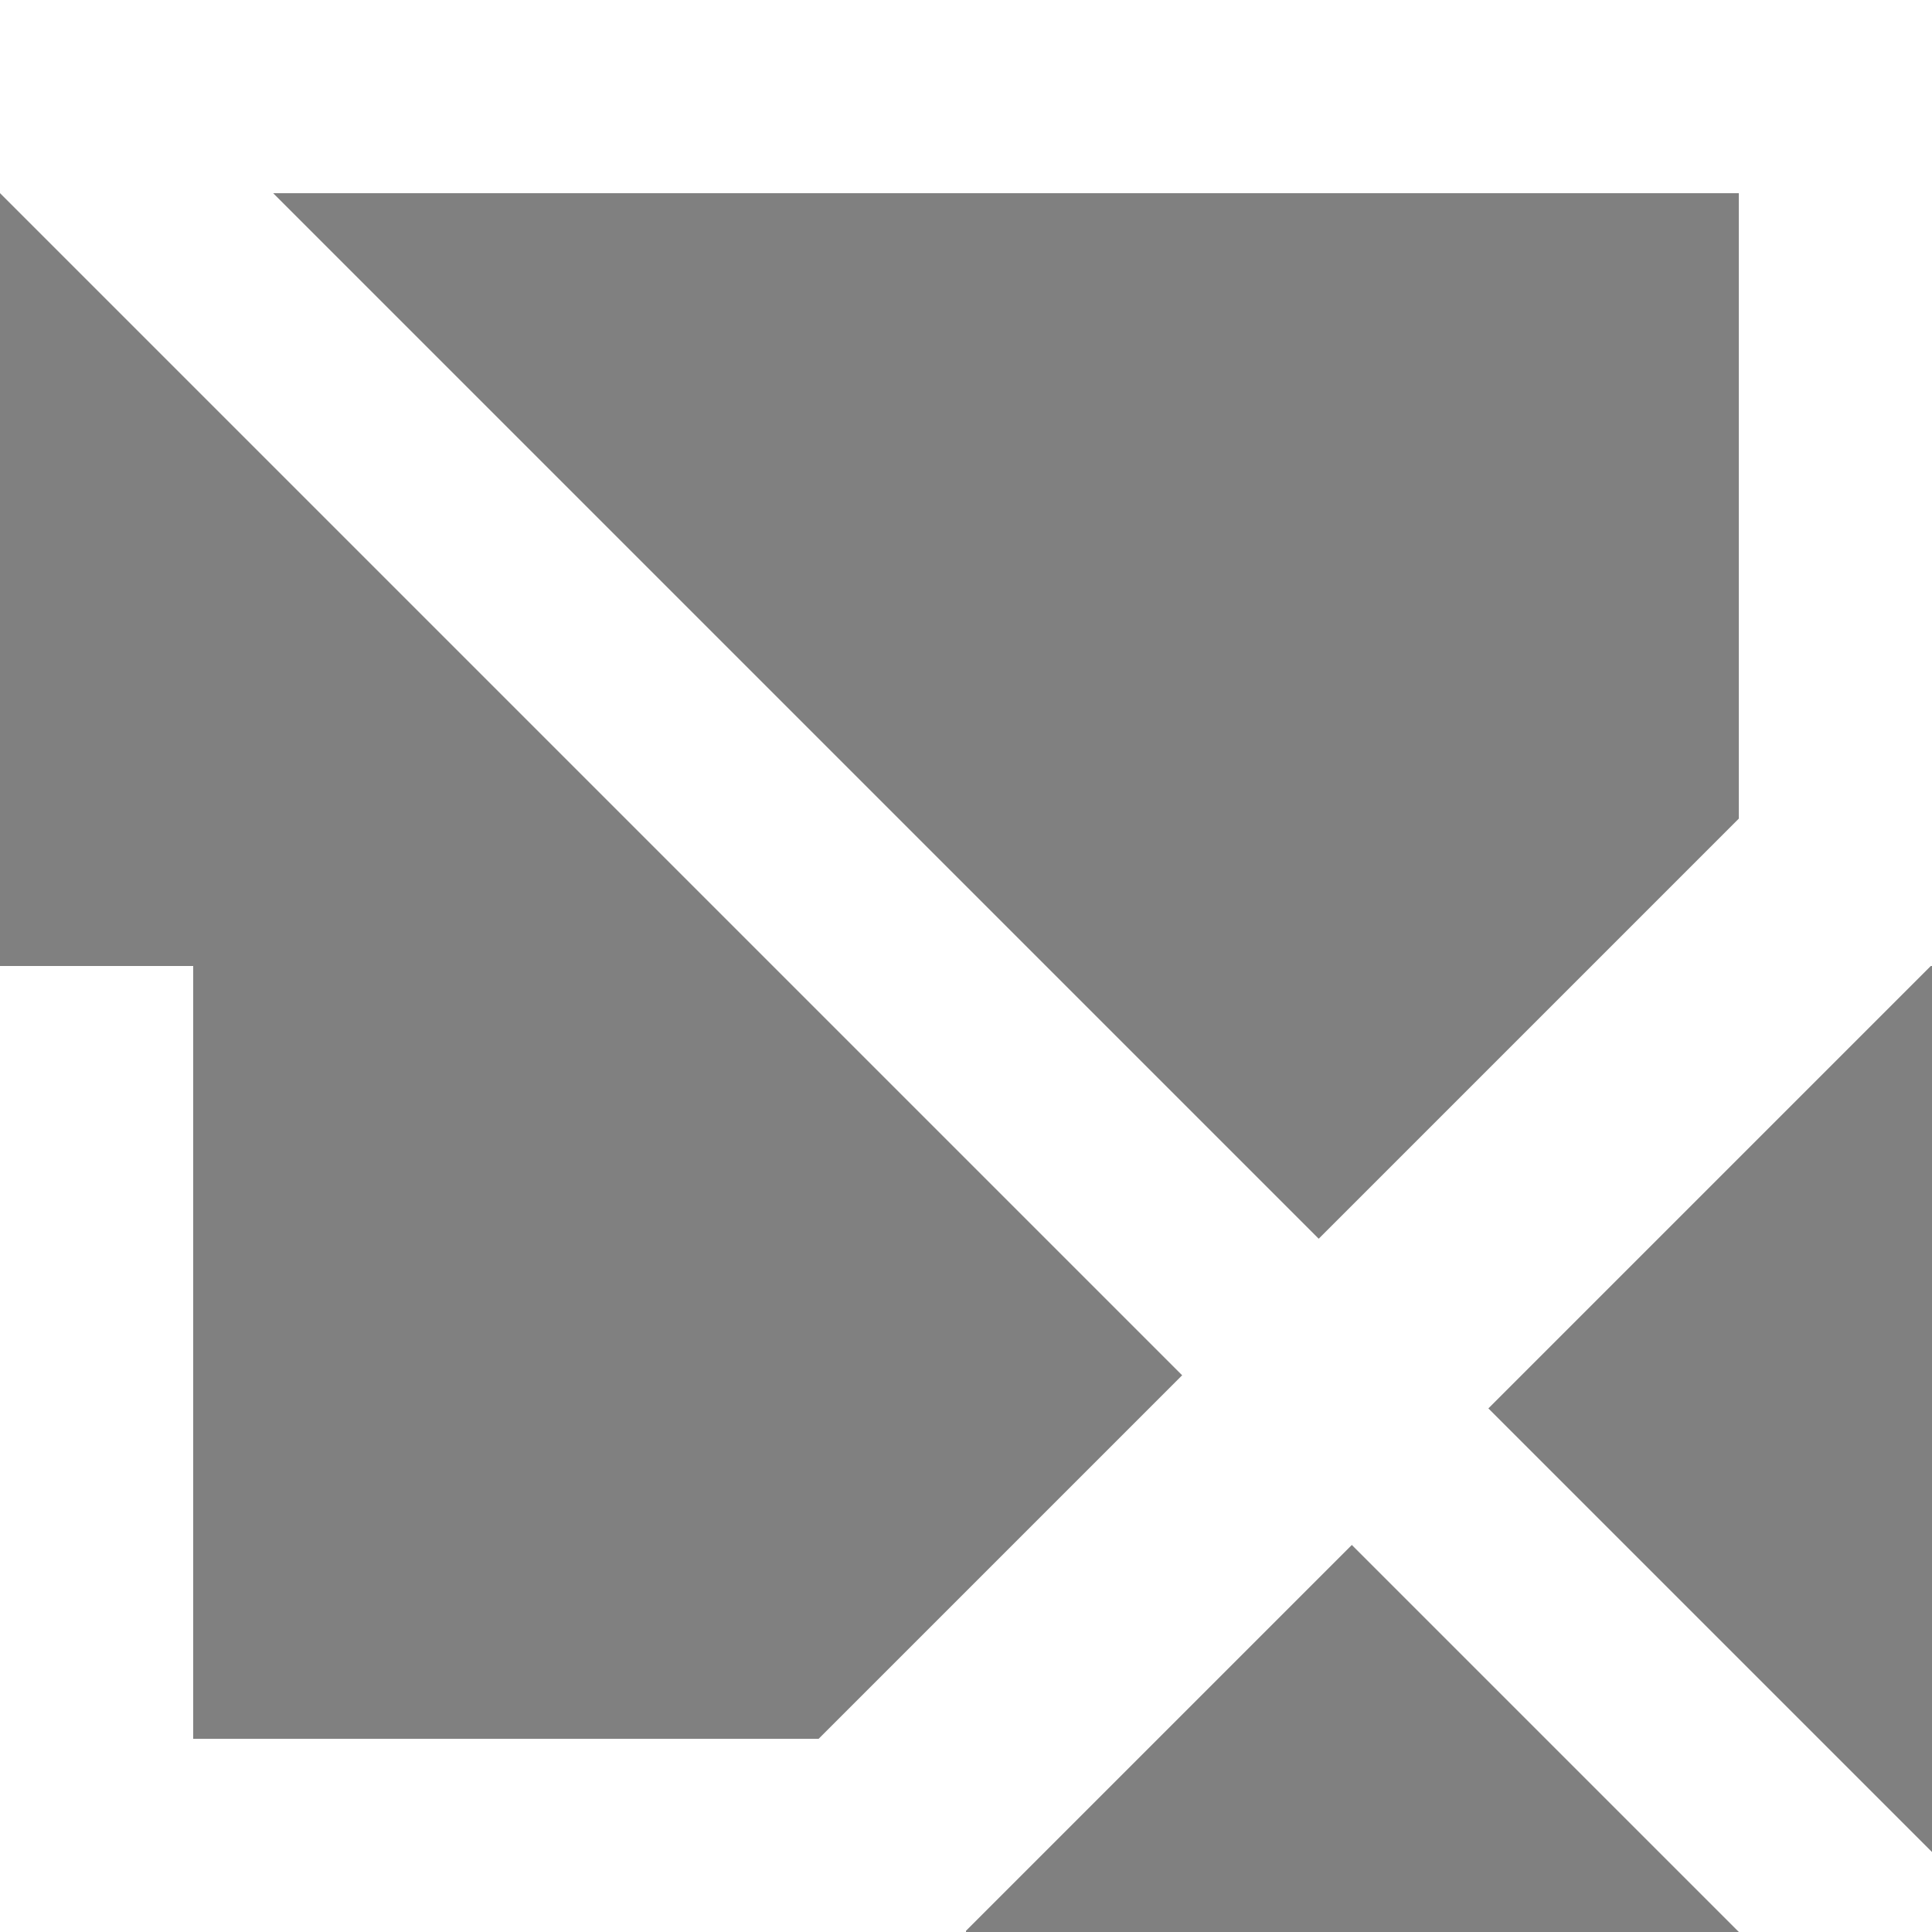 <?xml version="1.0" encoding="UTF-8" standalone="no" ?>
<!DOCTYPE svg PUBLIC "-//W3C//DTD SVG 1.1//EN" "http://www.w3.org/Graphics/SVG/1.1/DTD/svg11.dtd">
<svg xmlns="http://www.w3.org/2000/svg" xmlns:xlink="http://www.w3.org/1999/xlink" version="1.1" width="500" height="500" viewBox="0 0 500 500" xml:space="preserve">
<rect x="0" y="0" width="500" height="500" fill="#808080" stroke="none"/>
<desc>Created with Fabric.js 5.3.0</desc>
<defs>
</defs>
<g transform="matrix(1 0 0 1 4.791 218.151)" id="zZZNraF9mP2rCzXgZB9Dk"  >
<path style="stroke: rgb(0,0,0); stroke-width: 1; stroke-dasharray: none; stroke-linecap: butt; stroke-dashoffset: 0; stroke-linejoin: miter; stroke-miterlimit: 4; fill: rgb(255,255,255); fill-opacity: 0; fill-rule: nonzero; opacity: 1;"  transform=" translate(0, 0)" d="M 0 0" stroke-linecap="round" />
</g>
<g transform="matrix(4.025 0 0 0.805 125 475)" id="bHfz6CbY8BU1i8uMPgpgy"  >
<path style="stroke: rgb(48,12,54); stroke-width: 0; stroke-dasharray: none; stroke-linecap: butt; stroke-dashoffset: 0; stroke-linejoin: miter; stroke-miterlimit: 4; fill: rgb(255,255,255); fill-rule: nonzero; opacity: 1;"  transform=" translate(0, 0)" d="M -31.056 -31.056 L 31.056 -31.056 L 31.056 31.056 L -31.056 31.056 z" stroke-linecap="round" />
</g>
<g transform="matrix(0.805 0 0 4.025 25 375)" id="GJ7xwGMrk2HqBwGoeDT8G"  >
<path style="stroke: rgb(175,116,195); stroke-width: 0; stroke-dasharray: none; stroke-linecap: butt; stroke-dashoffset: 0; stroke-linejoin: miter; stroke-miterlimit: 4; fill: rgb(255,255,255); fill-rule: nonzero; opacity: 1;"  transform=" translate(0, 0)" d="M -31.056 -31.056 L 31.056 -31.056 L 31.056 31.056 L -31.056 31.056 z" stroke-linecap="round" />
</g>
<g transform="matrix(8.05 0 0 0.805 250 25)" id="nK2_Z1CLB34j83rtfFPhJ"  >
<path style="stroke: rgb(56,16,185); stroke-width: 0; stroke-dasharray: none; stroke-linecap: butt; stroke-dashoffset: 0; stroke-linejoin: miter; stroke-miterlimit: 4; fill: rgb(255,255,255); fill-rule: nonzero; opacity: 1;"  transform=" translate(0, 0)" d="M -31.056 -31.056 L 31.056 -31.056 L 31.056 31.056 L -31.056 31.056 z" stroke-linecap="round" />
</g>
<g transform="matrix(0.805 0 0 4.025 475 125)" id="DnMtzkx4N7U38HaQrJtH4"  >
<path style="stroke: rgb(30,239,67); stroke-width: 0; stroke-dasharray: none; stroke-linecap: butt; stroke-dashoffset: 0; stroke-linejoin: miter; stroke-miterlimit: 4; fill: rgb(255,255,255); fill-rule: nonzero; opacity: 1;"  transform=" translate(0, 0)" d="M -31.056 -31.056 L 31.056 -31.056 L 31.056 31.056 L -31.056 31.056 z" stroke-linecap="round" />
</g>
<g transform="matrix(0.707 0.707 -4.989 4.989 382.969 322.801)" id="H7ex3jhcTdRs9-Wxqya-t"  >
<path style="stroke: rgb(140,156,157); stroke-width: 0; stroke-dasharray: none; stroke-linecap: butt; stroke-dashoffset: 0; stroke-linejoin: miter; stroke-miterlimit: 4; fill: rgb(255,255,255); fill-rule: nonzero; opacity: 1;"  transform=" translate(0, 0)" d="M -31.056 -31.056 L 31.056 -31.056 L 31.056 31.056 L -31.056 31.056 z" stroke-linecap="round" />
</g>
<g transform="matrix(8.362 8.362 -0.569 0.569 277.356 292)" id="VgH_MEmV18ltJj6uUWz_K"  >
<path style="stroke: rgb(67,86,75); stroke-width: 0; stroke-dasharray: none; stroke-linecap: butt; stroke-dashoffset: 0; stroke-linejoin: miter; stroke-miterlimit: 4; fill: rgb(255,255,255); fill-rule: nonzero; opacity: 1;"  transform=" translate(0, 0)" d="M -31.056 -31.056 L 31.056 -31.056 L 31.056 31.056 L -31.056 31.056 z" stroke-linecap="round" />
</g>
</svg>